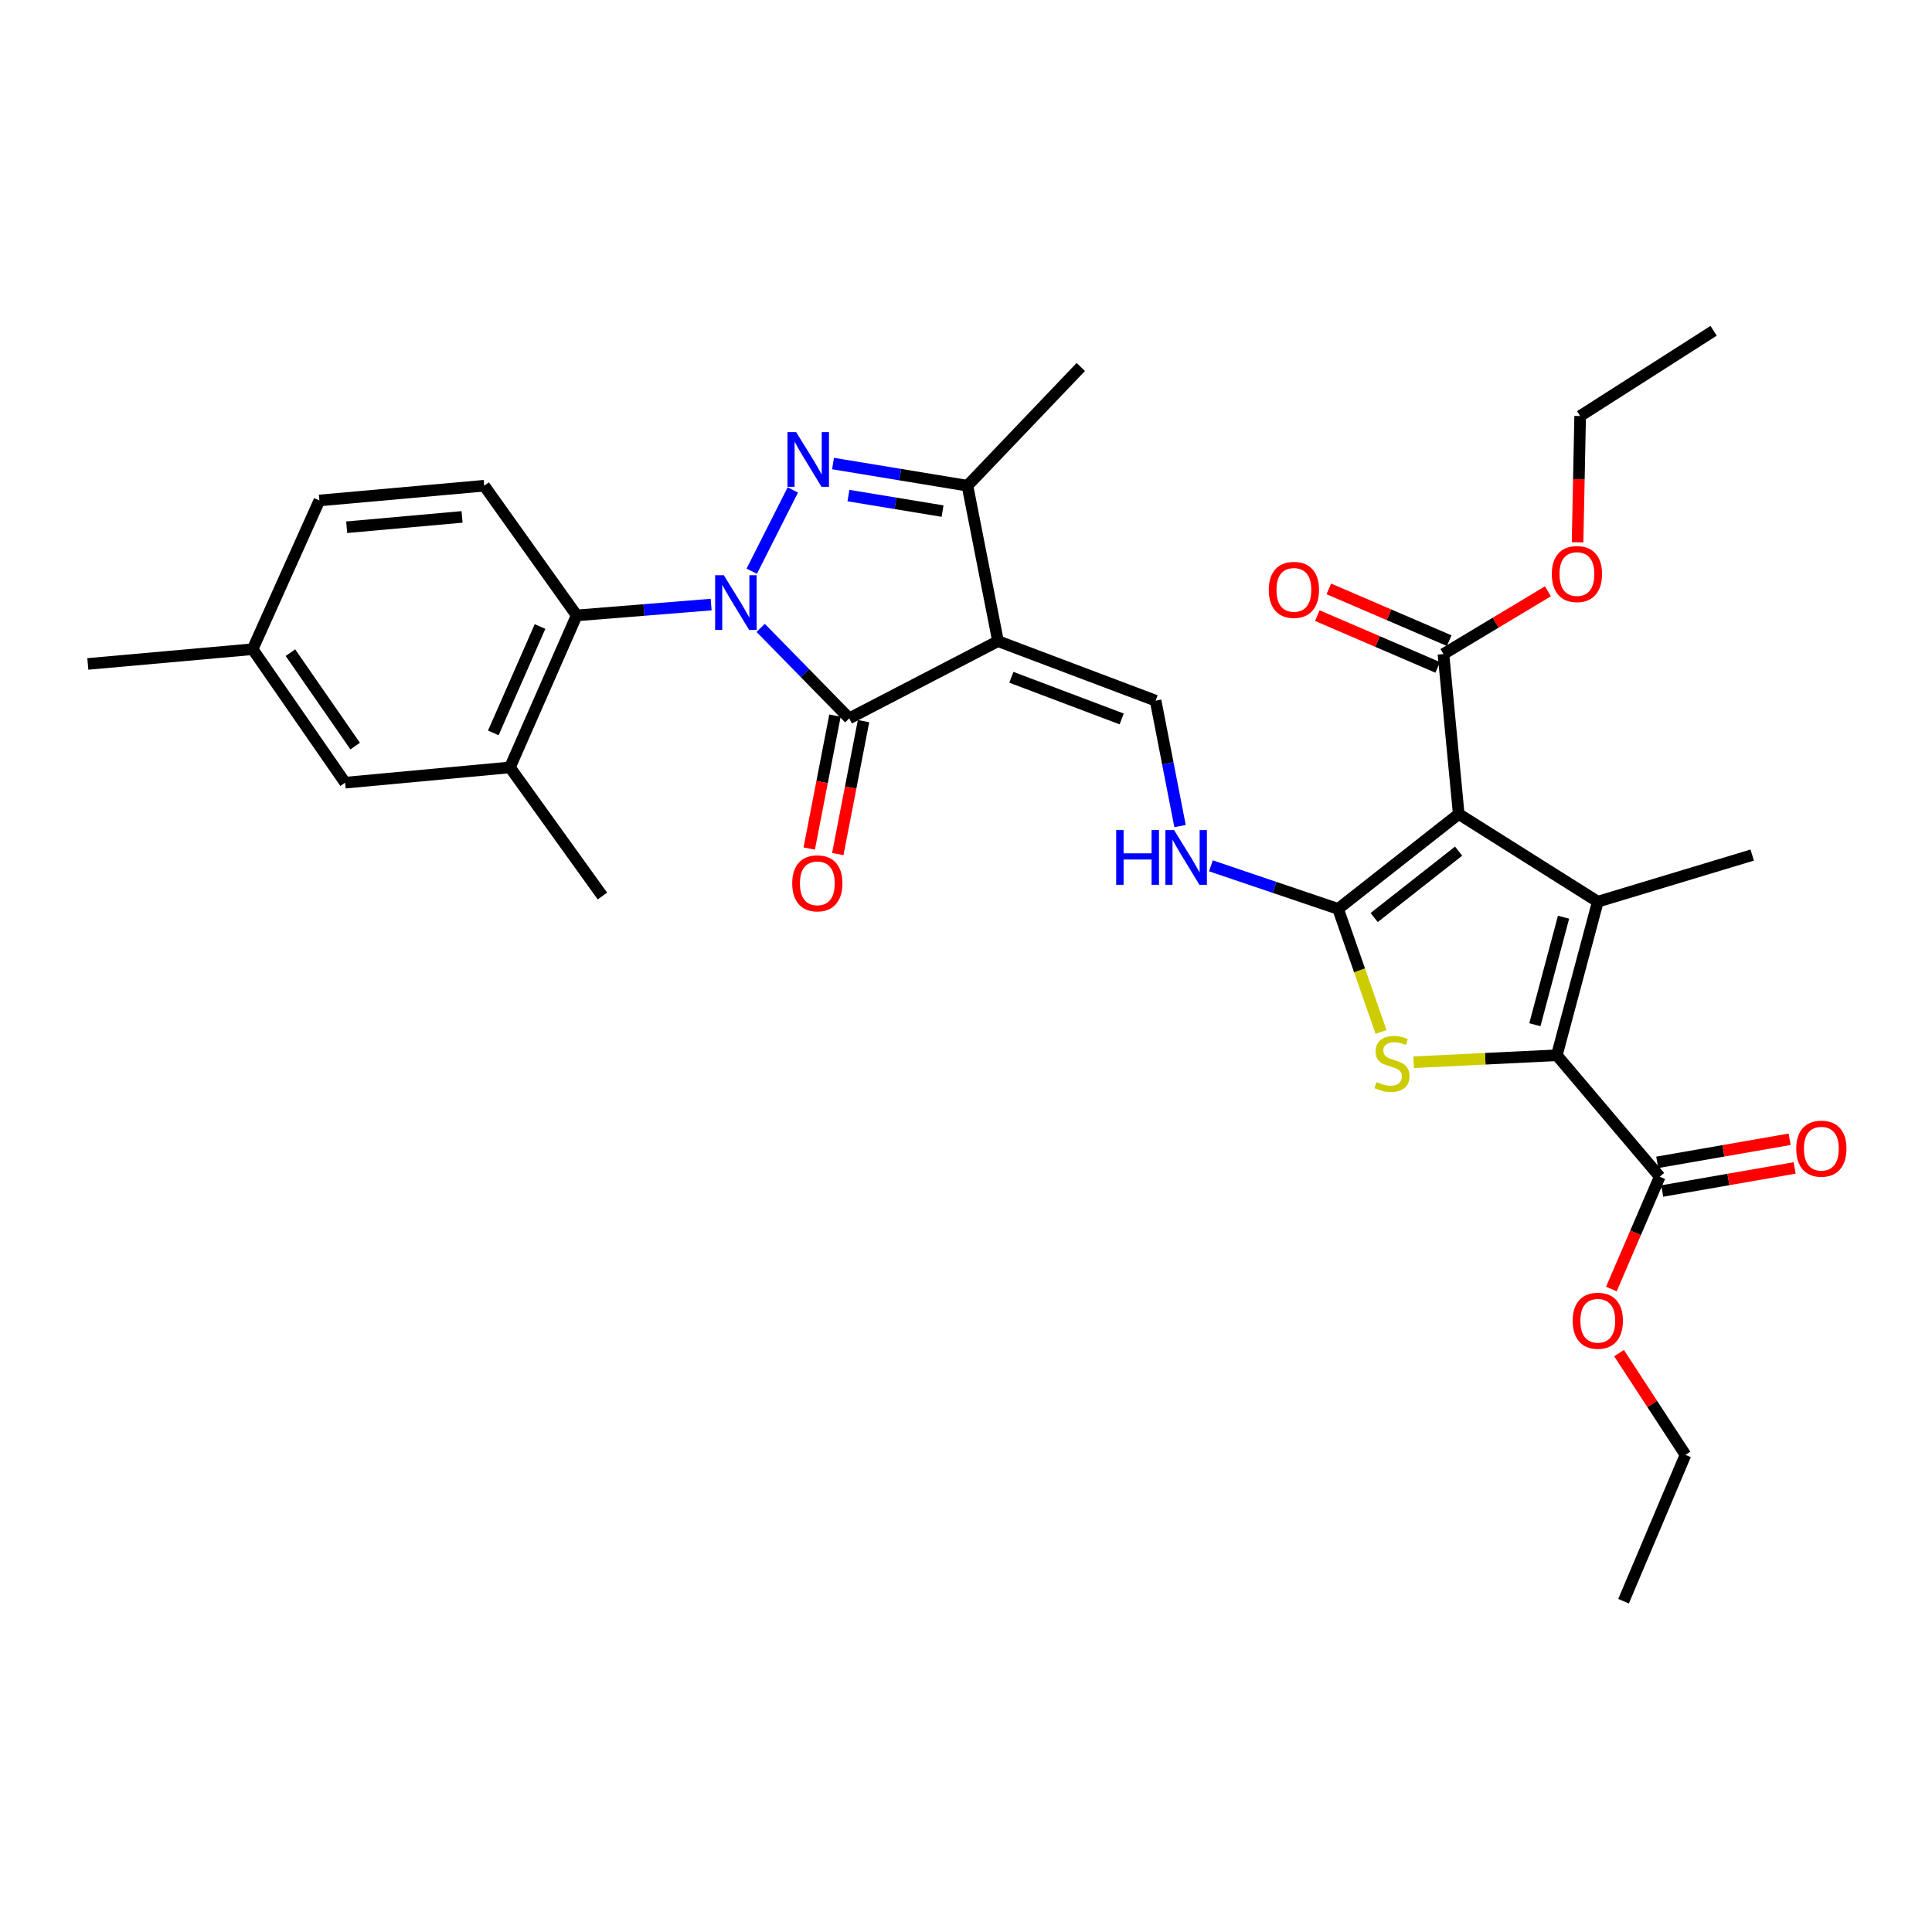 <?xml version='1.0' encoding='iso-8859-1'?>
<svg version='1.1' baseProfile='full'
              xmlns='http://www.w3.org/2000/svg'
                      xmlns:rdkit='http://www.rdkit.org/xml'
                      xmlns:xlink='http://www.w3.org/1999/xlink'
                  xml:space='preserve'
width='1000px' height='1000px' viewBox='0 0 1000 1000'>
<!-- END OF HEADER -->
<rect style='opacity:1.0;fill:#FFFFFF;stroke:none' width='1000' height='1000' x='0' y='0'> </rect>
<path class='bond-3' d='M 389.1,295.658 L 410.362,253.594' style='fill:none;fill-rule:evenodd;stroke:#0000FF;stroke-width:6px;stroke-linecap:butt;stroke-linejoin:miter;stroke-opacity:1' />
<path class='bond-4' d='M 393.73,325.002 L 416.651,348.41' style='fill:none;fill-rule:evenodd;stroke:#0000FF;stroke-width:6px;stroke-linecap:butt;stroke-linejoin:miter;stroke-opacity:1' />
<path class='bond-4' d='M 416.651,348.41 L 439.571,371.818' style='fill:none;fill-rule:evenodd;stroke:#000000;stroke-width:6px;stroke-linecap:butt;stroke-linejoin:miter;stroke-opacity:1' />
<path class='bond-9' d='M 368.086,312.925 L 333.288,315.73' style='fill:none;fill-rule:evenodd;stroke:#0000FF;stroke-width:6px;stroke-linecap:butt;stroke-linejoin:miter;stroke-opacity:1' />
<path class='bond-9' d='M 333.288,315.73 L 298.489,318.536' style='fill:none;fill-rule:evenodd;stroke:#000000;stroke-width:6px;stroke-linecap:butt;stroke-linejoin:miter;stroke-opacity:1' />
<path class='bond-0' d='M 755.032,421.344 L 692.598,470.443' style='fill:none;fill-rule:evenodd;stroke:#000000;stroke-width:6px;stroke-linecap:butt;stroke-linejoin:miter;stroke-opacity:1' />
<path class='bond-0' d='M 754.976,440.546 L 711.271,474.915' style='fill:none;fill-rule:evenodd;stroke:#000000;stroke-width:6px;stroke-linecap:butt;stroke-linejoin:miter;stroke-opacity:1' />
<path class='bond-5' d='M 755.032,421.344 L 827.021,466.704' style='fill:none;fill-rule:evenodd;stroke:#000000;stroke-width:6px;stroke-linecap:butt;stroke-linejoin:miter;stroke-opacity:1' />
<path class='bond-12' d='M 755.032,421.344 L 747.126,338.522' style='fill:none;fill-rule:evenodd;stroke:#000000;stroke-width:6px;stroke-linecap:butt;stroke-linejoin:miter;stroke-opacity:1' />
<path class='bond-1' d='M 692.598,470.443 L 659.682,459.295' style='fill:none;fill-rule:evenodd;stroke:#000000;stroke-width:6px;stroke-linecap:butt;stroke-linejoin:miter;stroke-opacity:1' />
<path class='bond-1' d='M 659.682,459.295 L 626.766,448.147' style='fill:none;fill-rule:evenodd;stroke:#0000FF;stroke-width:6px;stroke-linecap:butt;stroke-linejoin:miter;stroke-opacity:1' />
<path class='bond-7' d='M 692.598,470.443 L 703.71,502.285' style='fill:none;fill-rule:evenodd;stroke:#000000;stroke-width:6px;stroke-linecap:butt;stroke-linejoin:miter;stroke-opacity:1' />
<path class='bond-7' d='M 703.71,502.285 L 714.823,534.126' style='fill:none;fill-rule:evenodd;stroke:#CCCC00;stroke-width:6px;stroke-linecap:butt;stroke-linejoin:miter;stroke-opacity:1' />
<path class='bond-2' d='M 516.563,331.854 L 439.571,371.818' style='fill:none;fill-rule:evenodd;stroke:#000000;stroke-width:6px;stroke-linecap:butt;stroke-linejoin:miter;stroke-opacity:1' />
<path class='bond-10' d='M 516.563,331.854 L 598.138,362.657' style='fill:none;fill-rule:evenodd;stroke:#000000;stroke-width:6px;stroke-linecap:butt;stroke-linejoin:miter;stroke-opacity:1' />
<path class='bond-10' d='M 523.479,350.562 L 580.582,372.124' style='fill:none;fill-rule:evenodd;stroke:#000000;stroke-width:6px;stroke-linecap:butt;stroke-linejoin:miter;stroke-opacity:1' />
<path class='bond-32' d='M 516.563,331.854 L 500.751,251.408' style='fill:none;fill-rule:evenodd;stroke:#000000;stroke-width:6px;stroke-linecap:butt;stroke-linejoin:miter;stroke-opacity:1' />
<path class='bond-8' d='M 431.167,239.929 L 465.959,245.668' style='fill:none;fill-rule:evenodd;stroke:#0000FF;stroke-width:6px;stroke-linecap:butt;stroke-linejoin:miter;stroke-opacity:1' />
<path class='bond-8' d='M 465.959,245.668 L 500.751,251.408' style='fill:none;fill-rule:evenodd;stroke:#000000;stroke-width:6px;stroke-linecap:butt;stroke-linejoin:miter;stroke-opacity:1' />
<path class='bond-8' d='M 439.154,256.509 L 463.508,260.526' style='fill:none;fill-rule:evenodd;stroke:#0000FF;stroke-width:6px;stroke-linecap:butt;stroke-linejoin:miter;stroke-opacity:1' />
<path class='bond-8' d='M 463.508,260.526 L 487.863,264.544' style='fill:none;fill-rule:evenodd;stroke:#000000;stroke-width:6px;stroke-linecap:butt;stroke-linejoin:miter;stroke-opacity:1' />
<path class='bond-16' d='M 432.179,370.386 L 425.515,404.794' style='fill:none;fill-rule:evenodd;stroke:#000000;stroke-width:6px;stroke-linecap:butt;stroke-linejoin:miter;stroke-opacity:1' />
<path class='bond-16' d='M 425.515,404.794 L 418.851,439.201' style='fill:none;fill-rule:evenodd;stroke:#FF0000;stroke-width:6px;stroke-linecap:butt;stroke-linejoin:miter;stroke-opacity:1' />
<path class='bond-16' d='M 446.963,373.25 L 440.299,407.657' style='fill:none;fill-rule:evenodd;stroke:#000000;stroke-width:6px;stroke-linecap:butt;stroke-linejoin:miter;stroke-opacity:1' />
<path class='bond-16' d='M 440.299,407.657 L 433.635,442.064' style='fill:none;fill-rule:evenodd;stroke:#FF0000;stroke-width:6px;stroke-linecap:butt;stroke-linejoin:miter;stroke-opacity:1' />
<path class='bond-20' d='M 827.021,466.704 L 906.94,442.577' style='fill:none;fill-rule:evenodd;stroke:#000000;stroke-width:6px;stroke-linecap:butt;stroke-linejoin:miter;stroke-opacity:1' />
<path class='bond-34' d='M 827.021,466.704 L 805.813,546.196' style='fill:none;fill-rule:evenodd;stroke:#000000;stroke-width:6px;stroke-linecap:butt;stroke-linejoin:miter;stroke-opacity:1' />
<path class='bond-34' d='M 809.29,474.746 L 794.445,530.391' style='fill:none;fill-rule:evenodd;stroke:#000000;stroke-width:6px;stroke-linecap:butt;stroke-linejoin:miter;stroke-opacity:1' />
<path class='bond-6' d='M 805.813,546.196 L 768.759,548.006' style='fill:none;fill-rule:evenodd;stroke:#000000;stroke-width:6px;stroke-linecap:butt;stroke-linejoin:miter;stroke-opacity:1' />
<path class='bond-6' d='M 768.759,548.006 L 731.705,549.815' style='fill:none;fill-rule:evenodd;stroke:#CCCC00;stroke-width:6px;stroke-linecap:butt;stroke-linejoin:miter;stroke-opacity:1' />
<path class='bond-13' d='M 805.813,546.196 L 859.07,609.049' style='fill:none;fill-rule:evenodd;stroke:#000000;stroke-width:6px;stroke-linecap:butt;stroke-linejoin:miter;stroke-opacity:1' />
<path class='bond-25' d='M 500.751,251.408 L 559.421,189.952' style='fill:none;fill-rule:evenodd;stroke:#000000;stroke-width:6px;stroke-linecap:butt;stroke-linejoin:miter;stroke-opacity:1' />
<path class='bond-14' d='M 298.489,318.536 L 263.938,397.208' style='fill:none;fill-rule:evenodd;stroke:#000000;stroke-width:6px;stroke-linecap:butt;stroke-linejoin:miter;stroke-opacity:1' />
<path class='bond-14' d='M 279.519,324.281 L 255.333,379.352' style='fill:none;fill-rule:evenodd;stroke:#000000;stroke-width:6px;stroke-linecap:butt;stroke-linejoin:miter;stroke-opacity:1' />
<path class='bond-15' d='M 298.489,318.536 L 250.62,251.408' style='fill:none;fill-rule:evenodd;stroke:#000000;stroke-width:6px;stroke-linecap:butt;stroke-linejoin:miter;stroke-opacity:1' />
<path class='bond-11' d='M 598.138,362.657 L 604.463,395.118' style='fill:none;fill-rule:evenodd;stroke:#000000;stroke-width:6px;stroke-linecap:butt;stroke-linejoin:miter;stroke-opacity:1' />
<path class='bond-11' d='M 604.463,395.118 L 610.788,427.579' style='fill:none;fill-rule:evenodd;stroke:#0000FF;stroke-width:6px;stroke-linecap:butt;stroke-linejoin:miter;stroke-opacity:1' />
<path class='bond-18' d='M 750.101,331.605 L 718.949,318.209' style='fill:none;fill-rule:evenodd;stroke:#000000;stroke-width:6px;stroke-linecap:butt;stroke-linejoin:miter;stroke-opacity:1' />
<path class='bond-18' d='M 718.949,318.209 L 687.798,304.813' style='fill:none;fill-rule:evenodd;stroke:#FF0000;stroke-width:6px;stroke-linecap:butt;stroke-linejoin:miter;stroke-opacity:1' />
<path class='bond-18' d='M 744.152,345.439 L 713.001,332.043' style='fill:none;fill-rule:evenodd;stroke:#000000;stroke-width:6px;stroke-linecap:butt;stroke-linejoin:miter;stroke-opacity:1' />
<path class='bond-18' d='M 713.001,332.043 L 681.849,318.647' style='fill:none;fill-rule:evenodd;stroke:#FF0000;stroke-width:6px;stroke-linecap:butt;stroke-linejoin:miter;stroke-opacity:1' />
<path class='bond-23' d='M 747.126,338.522 L 774.162,322.29' style='fill:none;fill-rule:evenodd;stroke:#000000;stroke-width:6px;stroke-linecap:butt;stroke-linejoin:miter;stroke-opacity:1' />
<path class='bond-23' d='M 774.162,322.29 L 801.197,306.058' style='fill:none;fill-rule:evenodd;stroke:#FF0000;stroke-width:6px;stroke-linecap:butt;stroke-linejoin:miter;stroke-opacity:1' />
<path class='bond-19' d='M 860.363,616.467 L 894.631,610.494' style='fill:none;fill-rule:evenodd;stroke:#000000;stroke-width:6px;stroke-linecap:butt;stroke-linejoin:miter;stroke-opacity:1' />
<path class='bond-19' d='M 894.631,610.494 L 928.899,604.521' style='fill:none;fill-rule:evenodd;stroke:#FF0000;stroke-width:6px;stroke-linecap:butt;stroke-linejoin:miter;stroke-opacity:1' />
<path class='bond-19' d='M 857.778,601.632 L 892.045,595.659' style='fill:none;fill-rule:evenodd;stroke:#000000;stroke-width:6px;stroke-linecap:butt;stroke-linejoin:miter;stroke-opacity:1' />
<path class='bond-19' d='M 892.045,595.659 L 926.313,589.686' style='fill:none;fill-rule:evenodd;stroke:#FF0000;stroke-width:6px;stroke-linecap:butt;stroke-linejoin:miter;stroke-opacity:1' />
<path class='bond-24' d='M 859.07,609.049 L 846.562,638.121' style='fill:none;fill-rule:evenodd;stroke:#000000;stroke-width:6px;stroke-linecap:butt;stroke-linejoin:miter;stroke-opacity:1' />
<path class='bond-24' d='M 846.562,638.121 L 834.054,667.192' style='fill:none;fill-rule:evenodd;stroke:#FF0000;stroke-width:6px;stroke-linecap:butt;stroke-linejoin:miter;stroke-opacity:1' />
<path class='bond-17' d='M 263.938,397.208 L 178.631,405.114' style='fill:none;fill-rule:evenodd;stroke:#000000;stroke-width:6px;stroke-linecap:butt;stroke-linejoin:miter;stroke-opacity:1' />
<path class='bond-26' d='M 263.938,397.208 L 311.808,463.784' style='fill:none;fill-rule:evenodd;stroke:#000000;stroke-width:6px;stroke-linecap:butt;stroke-linejoin:miter;stroke-opacity:1' />
<path class='bond-21' d='M 250.62,251.408 L 165.313,259.037' style='fill:none;fill-rule:evenodd;stroke:#000000;stroke-width:6px;stroke-linecap:butt;stroke-linejoin:miter;stroke-opacity:1' />
<path class='bond-21' d='M 239.165,267.551 L 179.45,272.892' style='fill:none;fill-rule:evenodd;stroke:#000000;stroke-width:6px;stroke-linecap:butt;stroke-linejoin:miter;stroke-opacity:1' />
<path class='bond-33' d='M 178.631,405.114 L 130.761,336.02' style='fill:none;fill-rule:evenodd;stroke:#000000;stroke-width:6px;stroke-linecap:butt;stroke-linejoin:miter;stroke-opacity:1' />
<path class='bond-33' d='M 183.829,386.174 L 150.32,337.809' style='fill:none;fill-rule:evenodd;stroke:#000000;stroke-width:6px;stroke-linecap:butt;stroke-linejoin:miter;stroke-opacity:1' />
<path class='bond-22' d='M 165.313,259.037 L 130.761,336.02' style='fill:none;fill-rule:evenodd;stroke:#000000;stroke-width:6px;stroke-linecap:butt;stroke-linejoin:miter;stroke-opacity:1' />
<path class='bond-29' d='M 130.761,336.02 L 45.455,343.65' style='fill:none;fill-rule:evenodd;stroke:#000000;stroke-width:6px;stroke-linecap:butt;stroke-linejoin:miter;stroke-opacity:1' />
<path class='bond-28' d='M 816.547,280.68 L 817.216,248.007' style='fill:none;fill-rule:evenodd;stroke:#FF0000;stroke-width:6px;stroke-linecap:butt;stroke-linejoin:miter;stroke-opacity:1' />
<path class='bond-28' d='M 817.216,248.007 L 817.885,215.334' style='fill:none;fill-rule:evenodd;stroke:#000000;stroke-width:6px;stroke-linecap:butt;stroke-linejoin:miter;stroke-opacity:1' />
<path class='bond-27' d='M 838.013,700.374 L 855.205,726.704' style='fill:none;fill-rule:evenodd;stroke:#FF0000;stroke-width:6px;stroke-linecap:butt;stroke-linejoin:miter;stroke-opacity:1' />
<path class='bond-27' d='M 855.205,726.704 L 872.397,753.035' style='fill:none;fill-rule:evenodd;stroke:#000000;stroke-width:6px;stroke-linecap:butt;stroke-linejoin:miter;stroke-opacity:1' />
<path class='bond-30' d='M 872.397,753.035 L 840.348,828.779' style='fill:none;fill-rule:evenodd;stroke:#000000;stroke-width:6px;stroke-linecap:butt;stroke-linejoin:miter;stroke-opacity:1' />
<path class='bond-31' d='M 817.885,215.334 L 886.962,171.221' style='fill:none;fill-rule:evenodd;stroke:#000000;stroke-width:6px;stroke-linecap:butt;stroke-linejoin:miter;stroke-opacity:1' />
<path  class='atom-0' d='M 374.633 297.733
L 383.913 312.733
Q 384.833 314.213, 386.313 316.893
Q 387.793 319.573, 387.873 319.733
L 387.873 297.733
L 391.633 297.733
L 391.633 326.053
L 387.753 326.053
L 377.793 309.653
Q 376.633 307.733, 375.393 305.533
Q 374.193 303.333, 373.833 302.653
L 373.833 326.053
L 370.153 326.053
L 370.153 297.733
L 374.633 297.733
' fill='#0000FF'/>
<path  class='atom-4' d='M 412.079 223.653
L 421.359 238.653
Q 422.279 240.133, 423.759 242.813
Q 425.239 245.493, 425.319 245.653
L 425.319 223.653
L 429.079 223.653
L 429.079 251.973
L 425.199 251.973
L 415.239 235.573
Q 414.079 233.653, 412.839 231.453
Q 411.639 229.253, 411.279 228.573
L 411.279 251.973
L 407.599 251.973
L 407.599 223.653
L 412.079 223.653
' fill='#0000FF'/>
<path  class='atom-8' d='M 712.489 560.083
Q 712.809 560.203, 714.129 560.763
Q 715.449 561.323, 716.889 561.683
Q 718.369 562.003, 719.809 562.003
Q 722.489 562.003, 724.049 560.723
Q 725.609 559.403, 725.609 557.123
Q 725.609 555.563, 724.809 554.603
Q 724.049 553.643, 722.849 553.123
Q 721.649 552.603, 719.649 552.003
Q 717.129 551.243, 715.609 550.523
Q 714.129 549.803, 713.049 548.283
Q 712.009 546.763, 712.009 544.203
Q 712.009 540.643, 714.409 538.443
Q 716.849 536.243, 721.649 536.243
Q 724.929 536.243, 728.649 537.803
L 727.729 540.883
Q 724.329 539.483, 721.769 539.483
Q 719.009 539.483, 717.489 540.643
Q 715.969 541.763, 716.009 543.723
Q 716.009 545.243, 716.769 546.163
Q 717.569 547.083, 718.689 547.603
Q 719.849 548.123, 721.769 548.723
Q 724.329 549.523, 725.849 550.323
Q 727.369 551.123, 728.449 552.763
Q 729.569 554.363, 729.569 557.123
Q 729.569 561.043, 726.929 563.163
Q 724.329 565.243, 719.969 565.243
Q 717.449 565.243, 715.529 564.683
Q 713.649 564.163, 711.409 563.243
L 712.489 560.083
' fill='#CCCC00'/>
<path  class='atom-12' d='M 577.73 429.646
L 581.57 429.646
L 581.57 441.686
L 596.05 441.686
L 596.05 429.646
L 599.89 429.646
L 599.89 457.966
L 596.05 457.966
L 596.05 444.886
L 581.57 444.886
L 581.57 457.966
L 577.73 457.966
L 577.73 429.646
' fill='#0000FF'/>
<path  class='atom-12' d='M 607.69 429.646
L 616.97 444.646
Q 617.89 446.126, 619.37 448.806
Q 620.85 451.486, 620.93 451.646
L 620.93 429.646
L 624.69 429.646
L 624.69 457.966
L 620.81 457.966
L 610.85 441.566
Q 609.69 439.646, 608.45 437.446
Q 607.25 435.246, 606.89 434.566
L 606.89 457.966
L 603.21 457.966
L 603.21 429.646
L 607.69 429.646
' fill='#0000FF'/>
<path  class='atom-17' d='M 410.049 457.205
Q 410.049 450.405, 413.409 446.605
Q 416.769 442.805, 423.049 442.805
Q 429.329 442.805, 432.689 446.605
Q 436.049 450.405, 436.049 457.205
Q 436.049 464.085, 432.649 468.005
Q 429.249 471.885, 423.049 471.885
Q 416.809 471.885, 413.409 468.005
Q 410.049 464.125, 410.049 457.205
M 423.049 468.685
Q 427.369 468.685, 429.689 465.805
Q 432.049 462.885, 432.049 457.205
Q 432.049 451.645, 429.689 448.845
Q 427.369 446.005, 423.049 446.005
Q 418.729 446.005, 416.369 448.805
Q 414.049 451.605, 414.049 457.205
Q 414.049 462.925, 416.369 465.805
Q 418.729 468.685, 423.049 468.685
' fill='#FF0000'/>
<path  class='atom-19' d='M 656.717 305.314
Q 656.717 298.514, 660.077 294.714
Q 663.437 290.914, 669.717 290.914
Q 675.997 290.914, 679.357 294.714
Q 682.717 298.514, 682.717 305.314
Q 682.717 312.194, 679.317 316.114
Q 675.917 319.994, 669.717 319.994
Q 663.477 319.994, 660.077 316.114
Q 656.717 312.234, 656.717 305.314
M 669.717 316.794
Q 674.037 316.794, 676.357 313.914
Q 678.717 310.994, 678.717 305.314
Q 678.717 299.754, 676.357 296.954
Q 674.037 294.114, 669.717 294.114
Q 665.397 294.114, 663.037 296.914
Q 660.717 299.714, 660.717 305.314
Q 660.717 311.034, 663.037 313.914
Q 665.397 316.794, 669.717 316.794
' fill='#FF0000'/>
<path  class='atom-20' d='M 929.729 594.548
Q 929.729 587.748, 933.089 583.948
Q 936.449 580.148, 942.729 580.148
Q 949.009 580.148, 952.369 583.948
Q 955.729 587.748, 955.729 594.548
Q 955.729 601.428, 952.329 605.348
Q 948.929 609.228, 942.729 609.228
Q 936.489 609.228, 933.089 605.348
Q 929.729 601.468, 929.729 594.548
M 942.729 606.028
Q 947.049 606.028, 949.369 603.148
Q 951.729 600.228, 951.729 594.548
Q 951.729 588.988, 949.369 586.188
Q 947.049 583.348, 942.729 583.348
Q 938.409 583.348, 936.049 586.148
Q 933.729 588.948, 933.729 594.548
Q 933.729 600.268, 936.049 603.148
Q 938.409 606.028, 942.729 606.028
' fill='#FF0000'/>
<path  class='atom-24' d='M 803.212 297.124
Q 803.212 290.324, 806.572 286.524
Q 809.932 282.724, 816.212 282.724
Q 822.492 282.724, 825.852 286.524
Q 829.212 290.324, 829.212 297.124
Q 829.212 304.004, 825.812 307.924
Q 822.412 311.804, 816.212 311.804
Q 809.972 311.804, 806.572 307.924
Q 803.212 304.044, 803.212 297.124
M 816.212 308.604
Q 820.532 308.604, 822.852 305.724
Q 825.212 302.804, 825.212 297.124
Q 825.212 291.564, 822.852 288.764
Q 820.532 285.924, 816.212 285.924
Q 811.892 285.924, 809.532 288.724
Q 807.212 291.524, 807.212 297.124
Q 807.212 302.844, 809.532 305.724
Q 811.892 308.604, 816.212 308.604
' fill='#FF0000'/>
<path  class='atom-25' d='M 814.021 683.619
Q 814.021 676.819, 817.381 673.019
Q 820.741 669.219, 827.021 669.219
Q 833.301 669.219, 836.661 673.019
Q 840.021 676.819, 840.021 683.619
Q 840.021 690.499, 836.621 694.419
Q 833.221 698.299, 827.021 698.299
Q 820.781 698.299, 817.381 694.419
Q 814.021 690.539, 814.021 683.619
M 827.021 695.099
Q 831.341 695.099, 833.661 692.219
Q 836.021 689.299, 836.021 683.619
Q 836.021 678.059, 833.661 675.259
Q 831.341 672.419, 827.021 672.419
Q 822.701 672.419, 820.341 675.219
Q 818.021 678.019, 818.021 683.619
Q 818.021 689.339, 820.341 692.219
Q 822.701 695.099, 827.021 695.099
' fill='#FF0000'/>
</svg>
